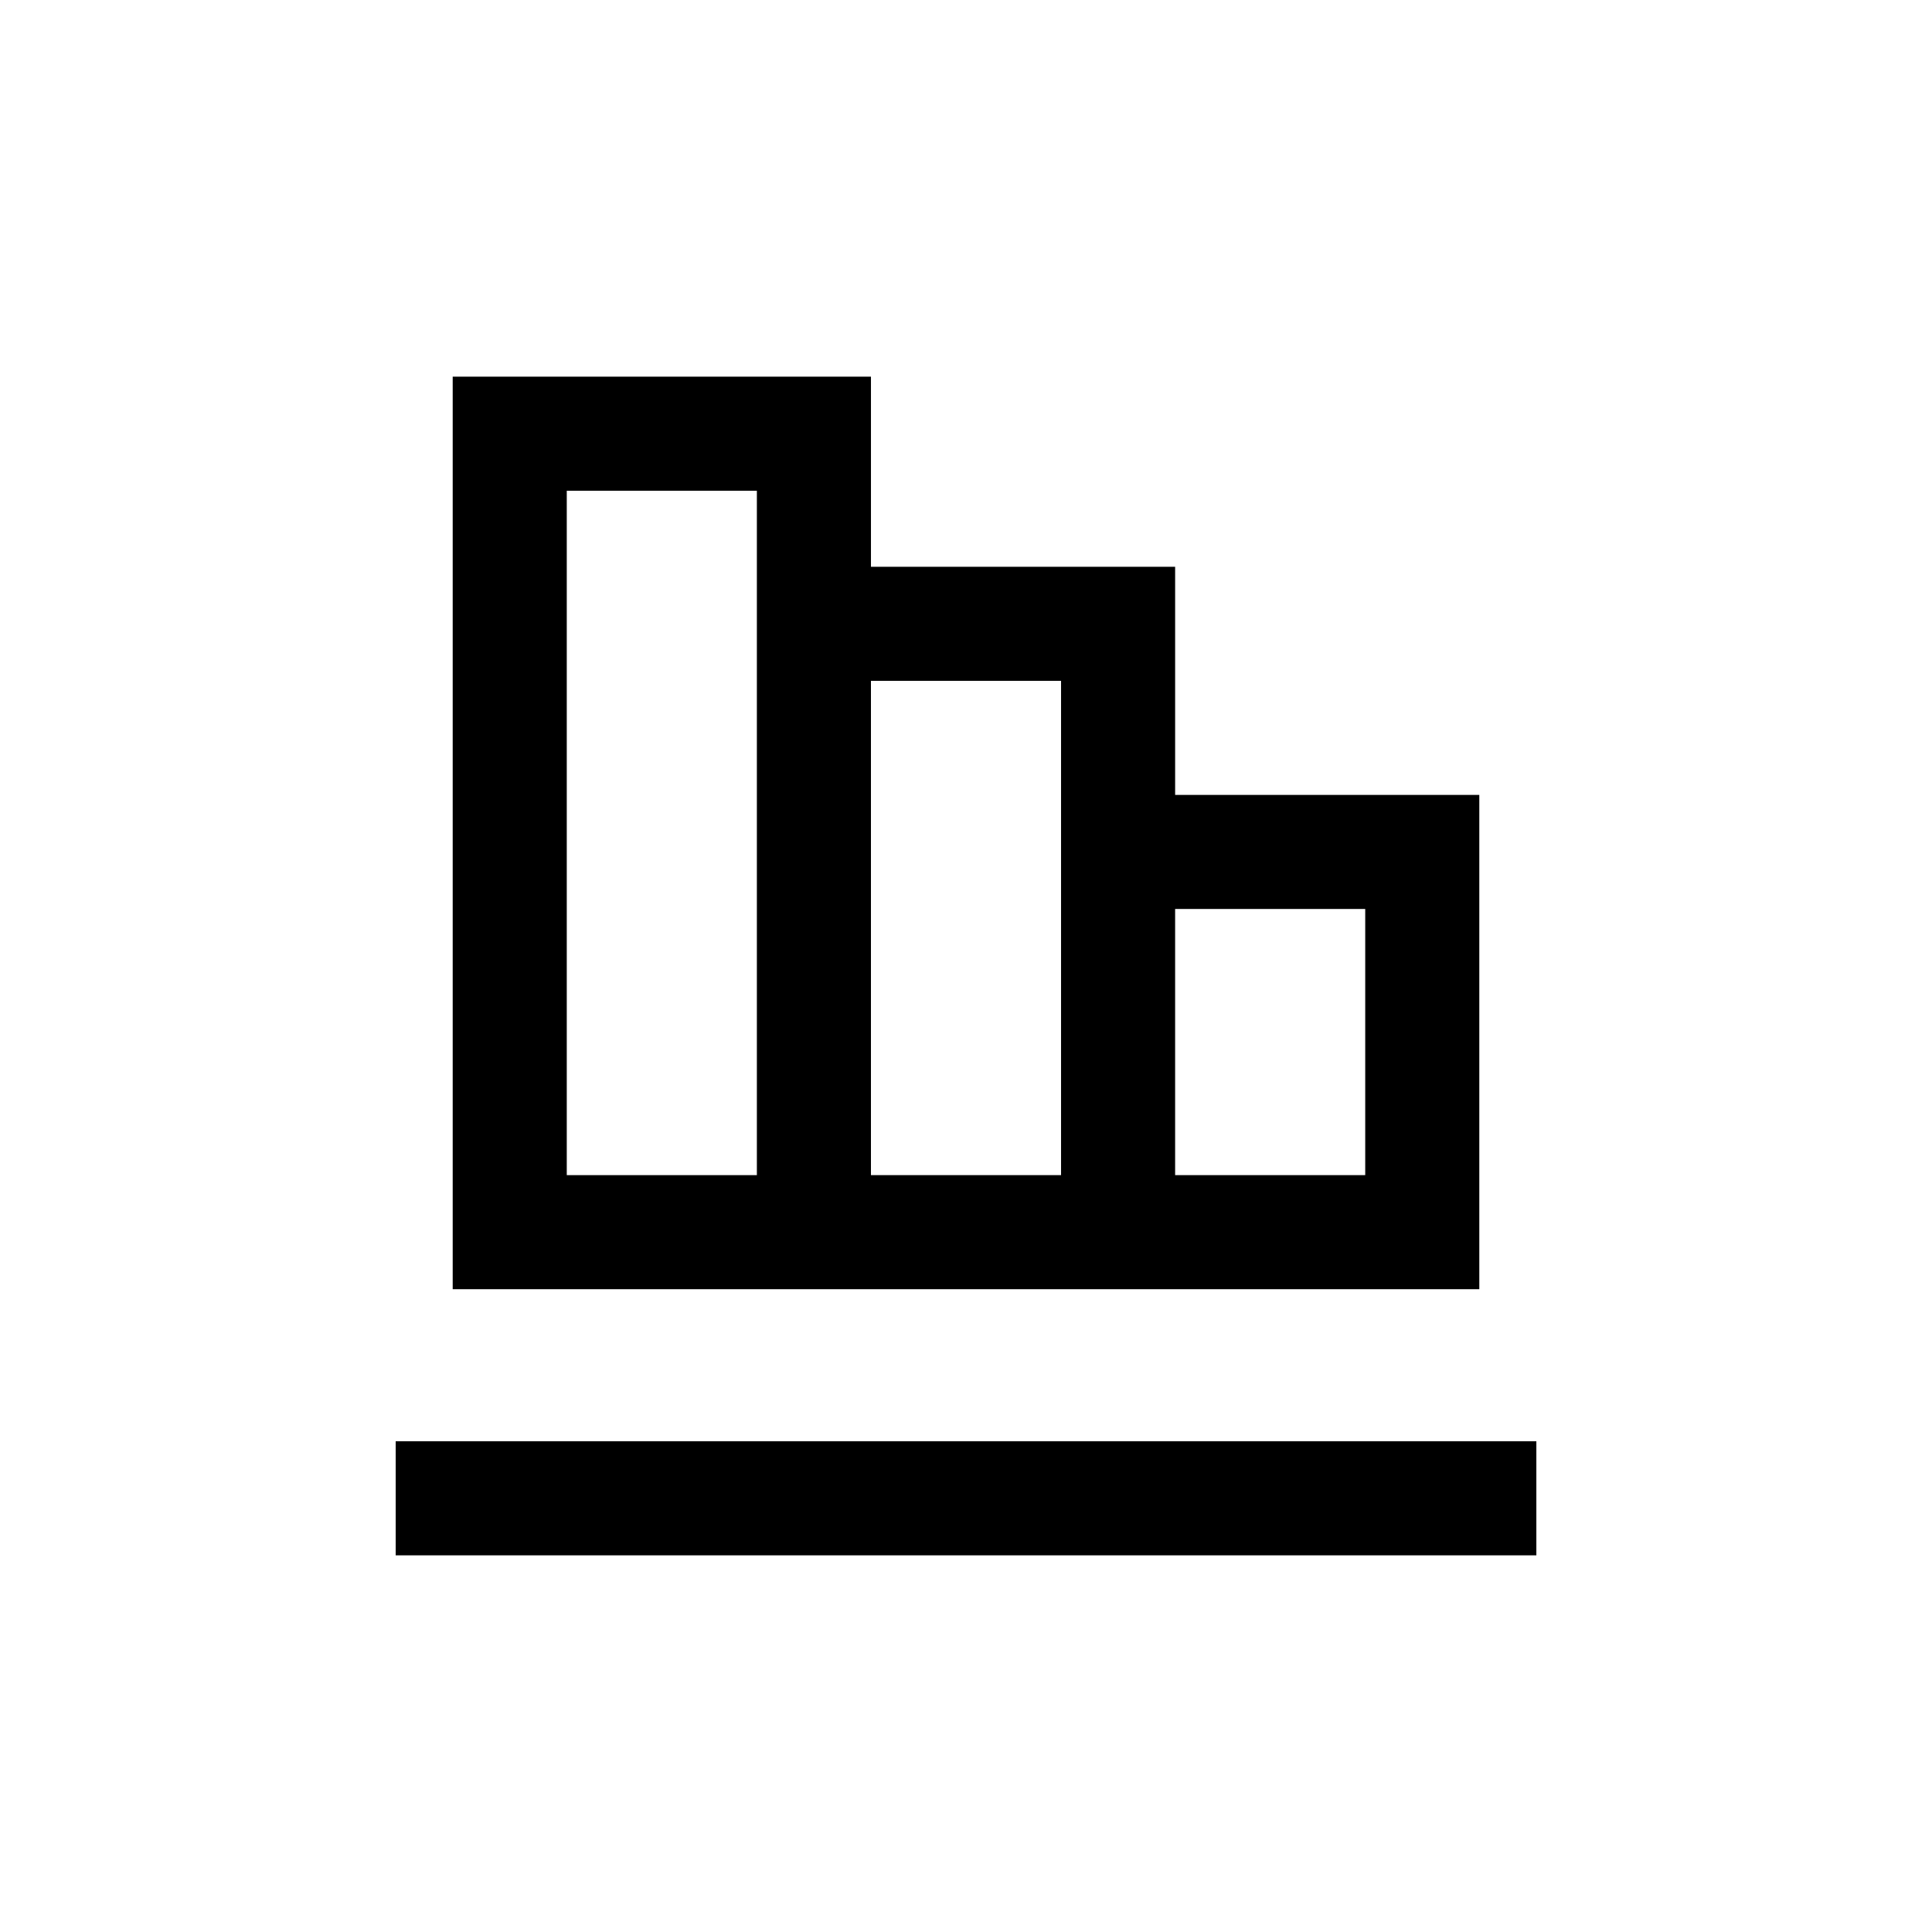 <?xml version="1.0" encoding="UTF-8"?>
<!-- Uploaded to: SVG Repo, www.svgrepo.com, Generator: SVG Repo Mixer Tools -->
<svg fill="#000000" width="800px" height="800px" version="1.1" viewBox="144 144 512 512" xmlns="http://www.w3.org/2000/svg">
 <g>
  <path d="m263.97 243.82v241.83h272.06v-130.99h-80.609v-60.457h-80.609v-50.383zm80.609 50.383v161.22h-50.379v-181.37h50.379zm110.84 90.684h50.379v70.535h-50.379zm-30.23-60.457v130.99h-50.379v-130.99z"/>
  <path d="m248.86 525.95h302.29v30.23h-302.29z"/>
 </g>
</svg>